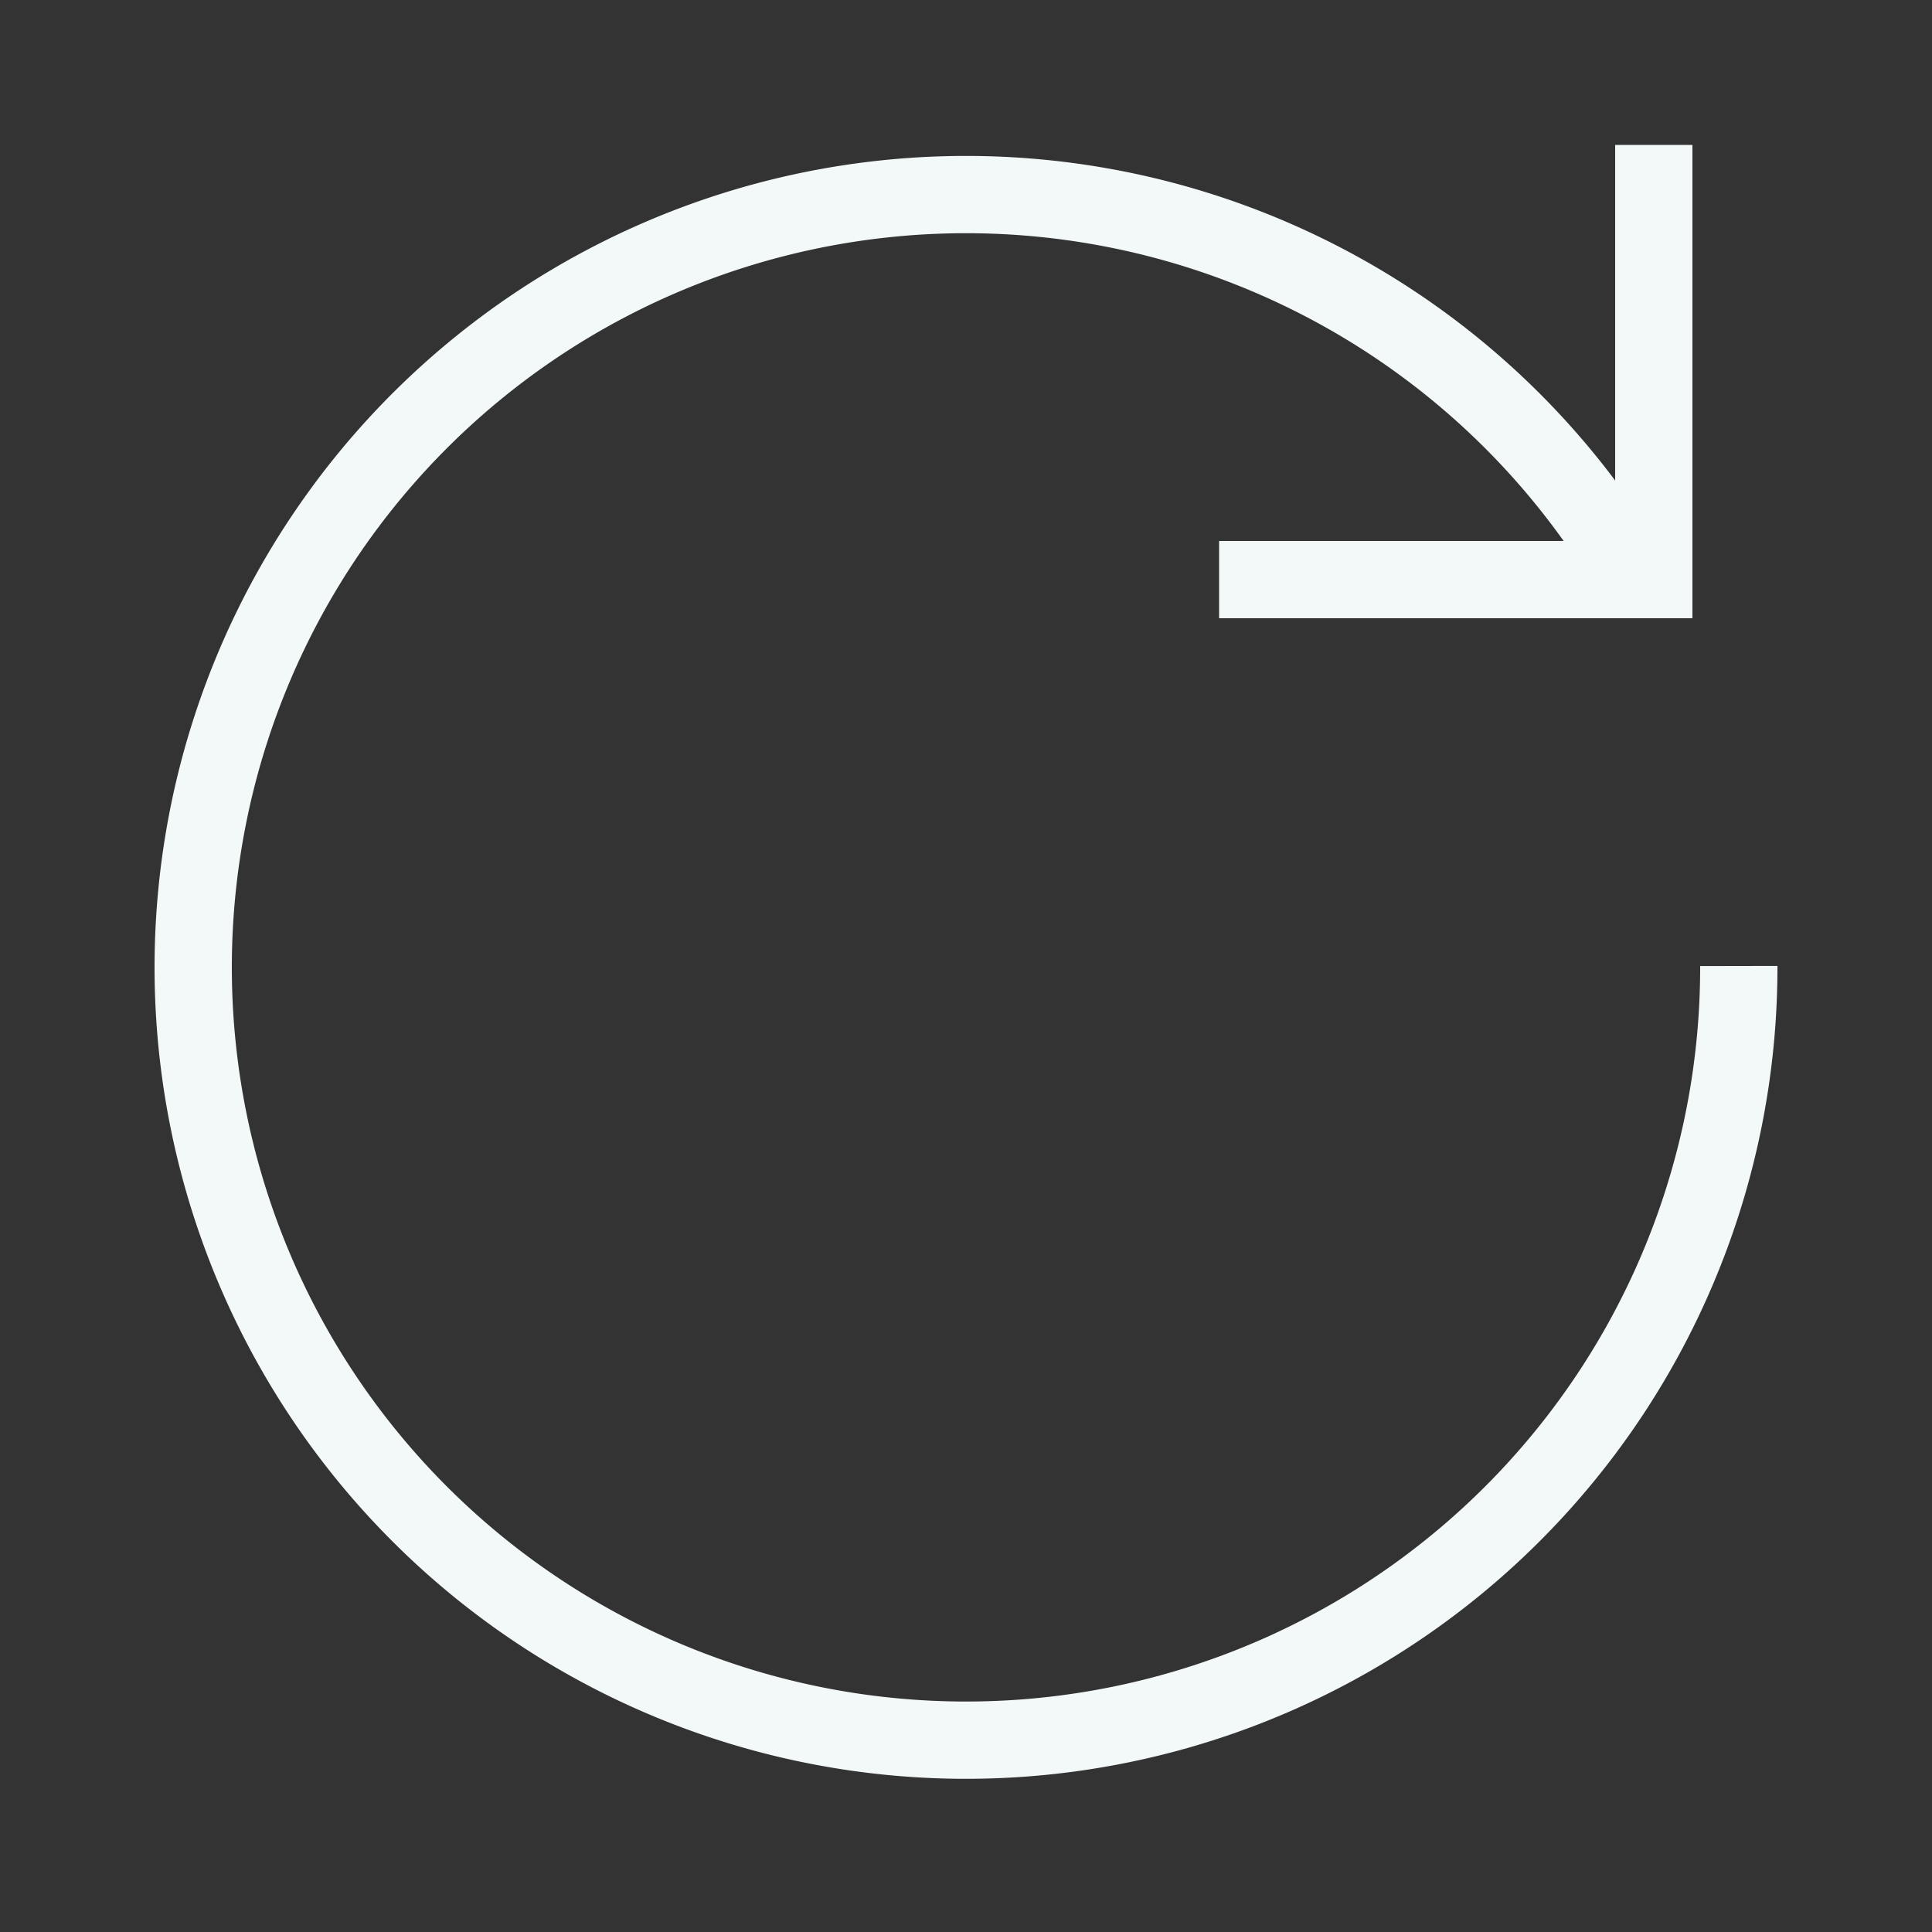 <svg xmlns="http://www.w3.org/2000/svg" viewBox="0 0 1000 1000" width="32" height="32">
	<rect x="0" y="0" width="1000" height="1000" fill="#333333" stroke="none"/>
	<g stroke="#f3f9f9" fill="none" stroke-width="40">
	<path d="M900 500 A400 400 0 1 1 846 300 M856 75 v225 h-225" />
	</g>
</svg>
